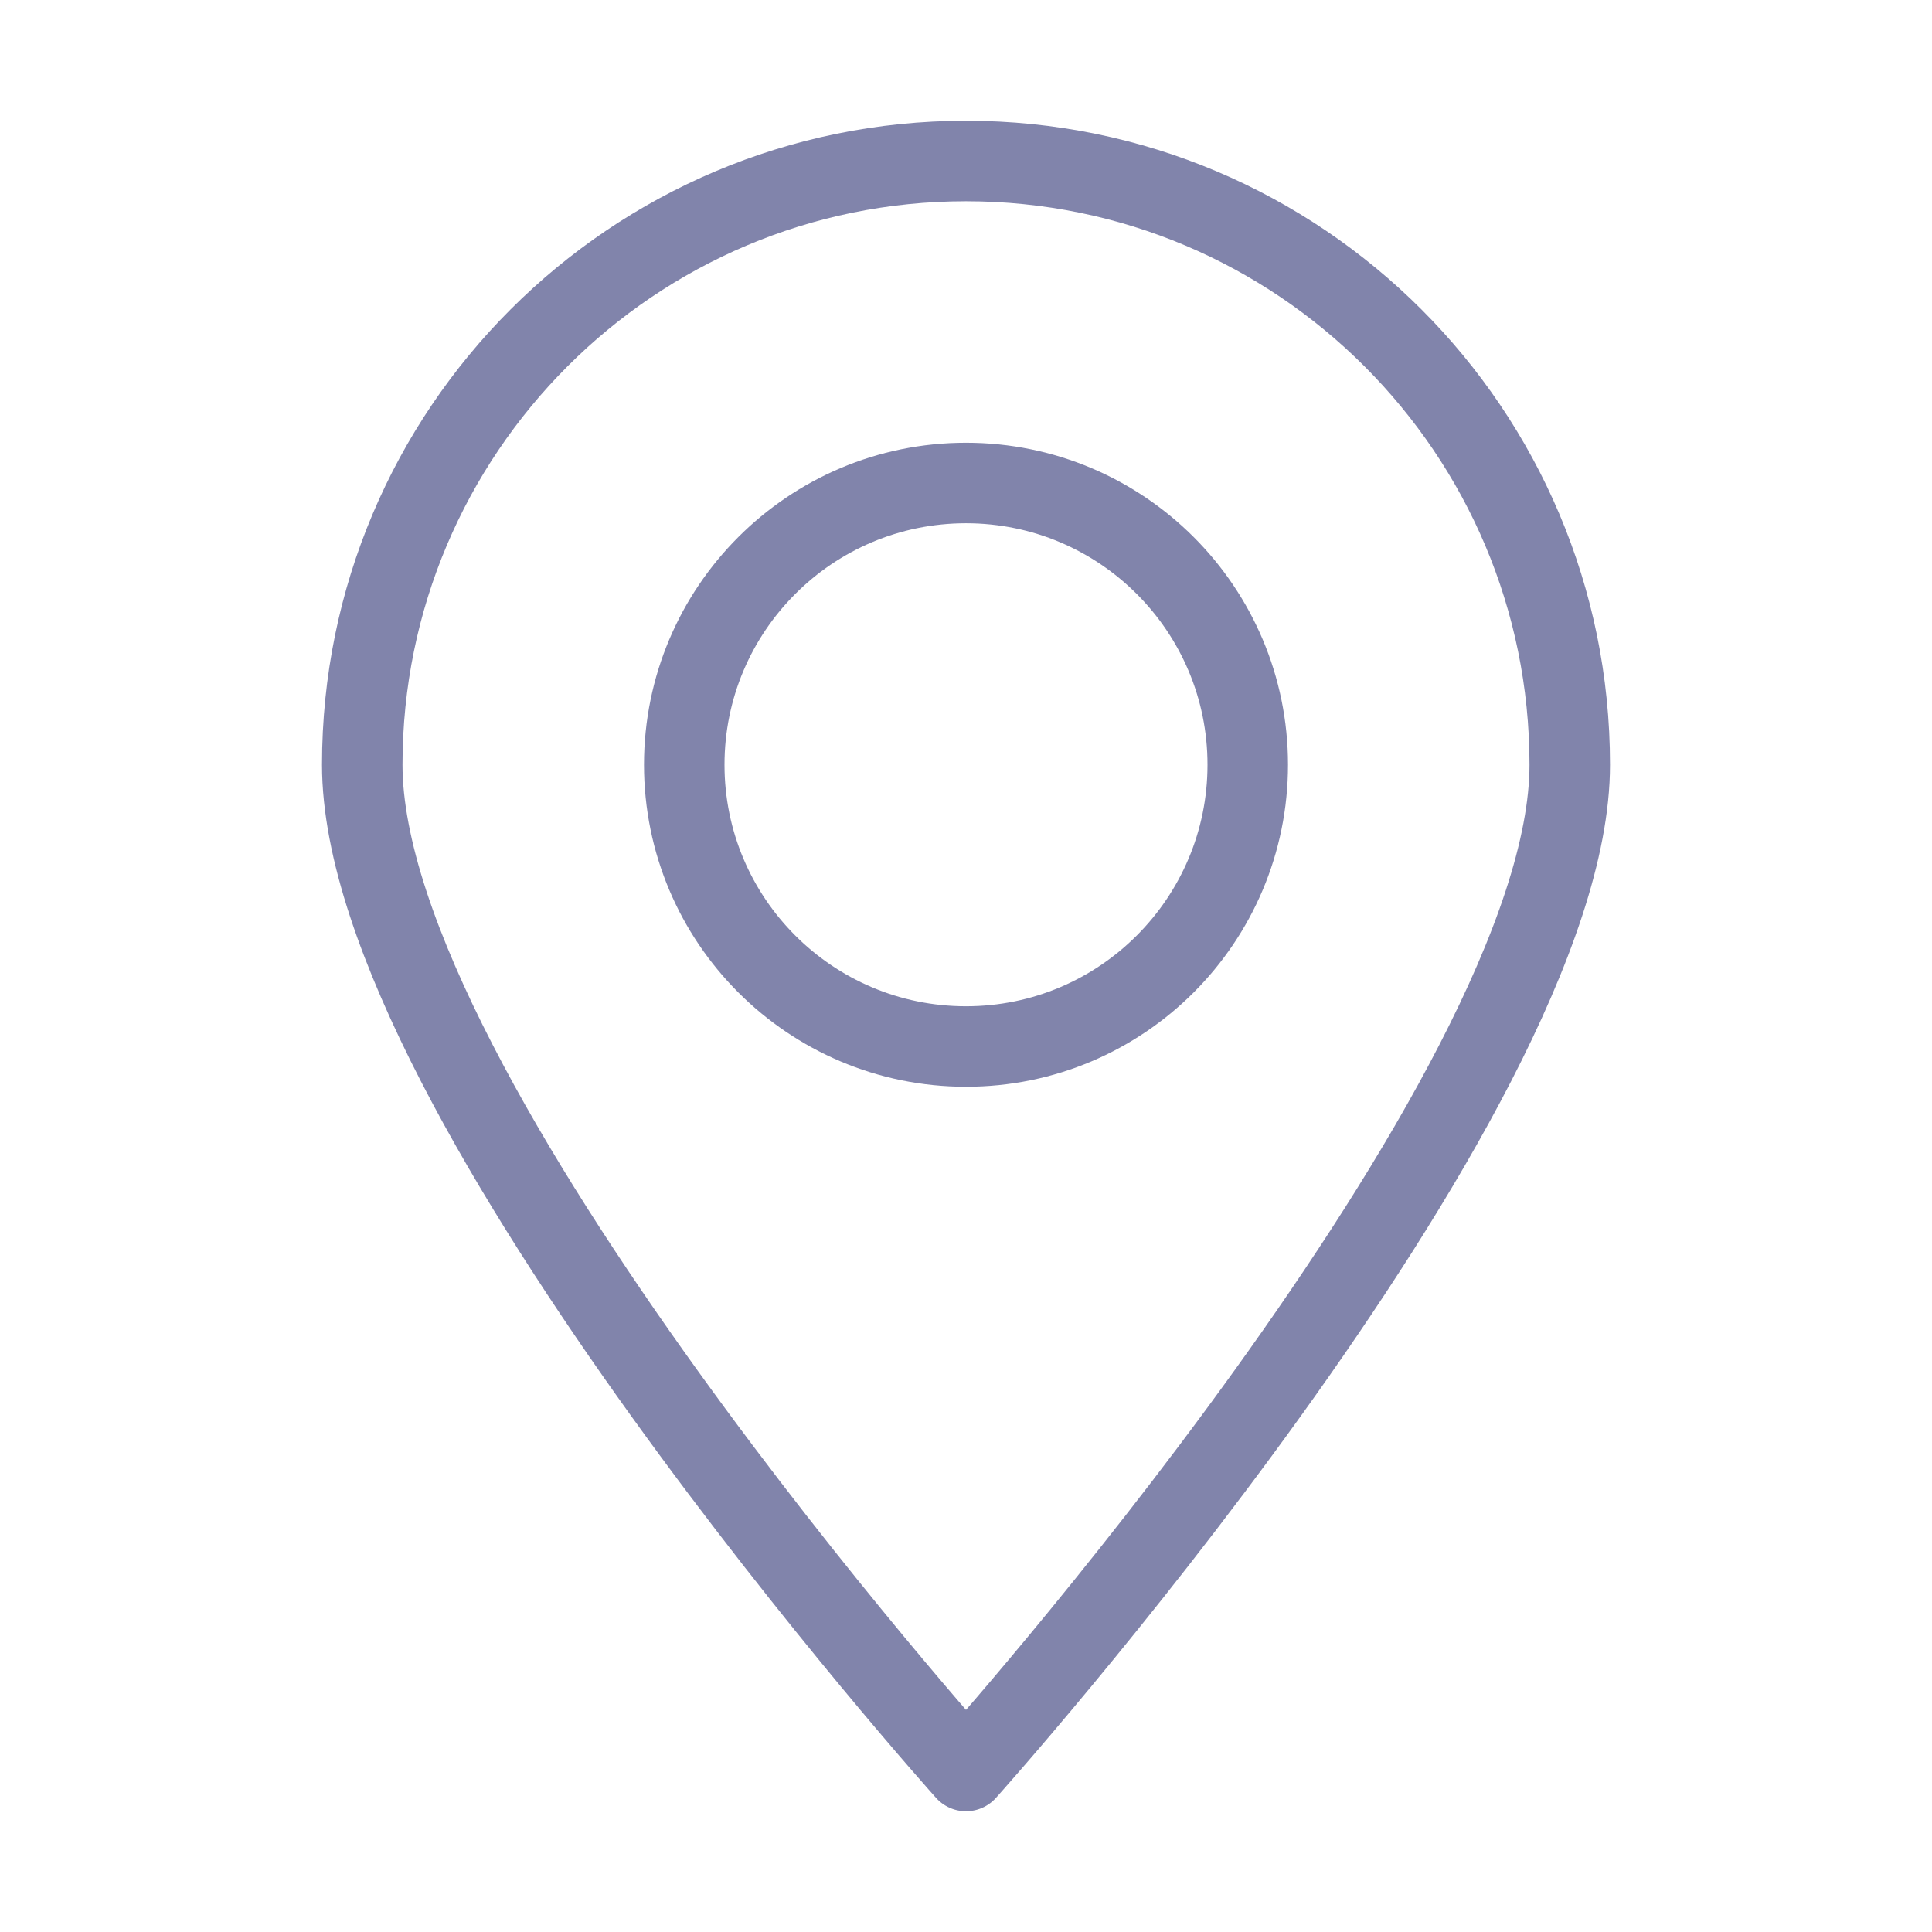 <svg width="48" height="48" viewBox="0 0 48 48" fill="none" xmlns="http://www.w3.org/2000/svg">
<path d="M39 19C39 27.284 24 44 24 44C24 44 9 27.284 9 19C9 10.716 15.716 4 24 4C32.284 4 39 10.716 39 19Z" stroke="#8184AB" stroke-width="2" stroke-linecap="round" stroke-linejoin="round"/>
<circle cx="24" cy="19" r="7" stroke="#8184AB" stroke-width="2" stroke-linecap="round" stroke-linejoin="round"/>
</svg>
